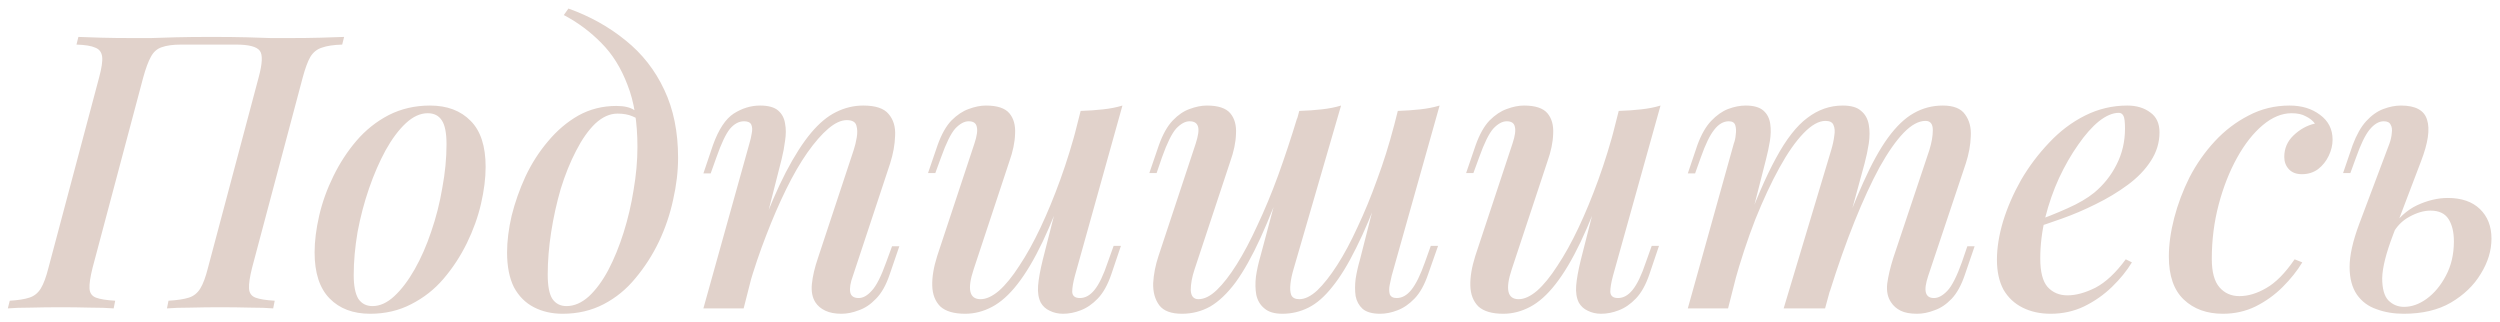 <?xml version="1.0" encoding="UTF-8"?> <svg xmlns="http://www.w3.org/2000/svg" width="163" height="21" viewBox="0 0 163 21" fill="none"> <path d="M13.786 2.407C14.702 2.407 15.469 2.416 16.086 2.432C16.702 2.449 17.227 2.466 17.661 2.482C18.111 2.482 18.527 2.482 18.911 2.482C19.627 2.482 20.294 2.474 20.911 2.457C21.527 2.441 22.036 2.424 22.436 2.407L22.311 2.907C21.744 2.924 21.302 2.991 20.986 3.107C20.669 3.207 20.419 3.407 20.236 3.707C20.069 3.991 19.902 4.441 19.736 5.057L16.436 17.457C16.286 18.057 16.219 18.507 16.236 18.807C16.252 19.107 16.394 19.307 16.661 19.407C16.927 19.507 17.344 19.574 17.911 19.607L17.811 20.107C17.427 20.074 16.927 20.057 16.311 20.057C15.694 20.041 15.027 20.032 14.311 20.032C13.694 20.032 13.069 20.041 12.436 20.057C11.819 20.057 11.302 20.074 10.886 20.107L10.986 19.607C11.552 19.574 11.994 19.507 12.311 19.407C12.627 19.307 12.877 19.107 13.061 18.807C13.244 18.507 13.411 18.057 13.561 17.457L16.861 5.057C17.111 4.141 17.136 3.557 16.936 3.307C16.736 3.041 16.219 2.907 15.386 2.907H11.811C11.277 2.907 10.852 2.966 10.536 3.082C10.236 3.182 10.002 3.391 9.836 3.707C9.669 4.007 9.502 4.457 9.336 5.057L6.036 17.457C5.886 18.057 5.819 18.507 5.836 18.807C5.852 19.107 5.994 19.307 6.261 19.407C6.527 19.507 6.944 19.574 7.511 19.607L7.411 20.107C6.994 20.074 6.477 20.057 5.861 20.057C5.244 20.041 4.619 20.032 3.986 20.032C3.269 20.032 2.611 20.041 2.011 20.057C1.411 20.057 0.911 20.074 0.511 20.107L0.636 19.607C1.186 19.574 1.611 19.507 1.911 19.407C2.227 19.307 2.477 19.107 2.661 18.807C2.844 18.507 3.011 18.057 3.161 17.457L6.461 5.057C6.627 4.441 6.694 3.991 6.661 3.707C6.627 3.407 6.477 3.207 6.211 3.107C5.961 2.991 5.552 2.924 4.986 2.907L5.111 2.407C5.477 2.424 5.969 2.441 6.586 2.457C7.202 2.474 7.869 2.482 8.586 2.482C8.969 2.482 9.386 2.482 9.836 2.482C10.286 2.466 10.827 2.449 11.461 2.432C12.094 2.416 12.869 2.407 13.786 2.407ZM27.887 7.382C27.404 7.382 26.929 7.599 26.462 8.032C25.996 8.466 25.554 9.057 25.137 9.807C24.738 10.541 24.379 11.366 24.062 12.282C23.746 13.199 23.496 14.149 23.312 15.132C23.146 16.116 23.062 17.049 23.062 17.932C23.062 18.632 23.163 19.149 23.363 19.482C23.579 19.799 23.887 19.957 24.288 19.957C24.771 19.957 25.246 19.741 25.712 19.307C26.179 18.874 26.621 18.291 27.038 17.557C27.454 16.824 27.812 16.007 28.113 15.107C28.429 14.191 28.671 13.241 28.837 12.257C29.021 11.274 29.113 10.324 29.113 9.407C29.113 8.674 29.012 8.157 28.812 7.857C28.613 7.541 28.304 7.382 27.887 7.382ZM20.512 16.457C20.512 15.724 20.613 14.924 20.812 14.057C21.012 13.191 21.321 12.332 21.738 11.482C22.154 10.632 22.654 9.866 23.238 9.182C23.837 8.482 24.538 7.924 25.337 7.507C26.154 7.091 27.054 6.882 28.038 6.882C29.154 6.882 30.038 7.216 30.688 7.882C31.337 8.532 31.663 9.532 31.663 10.882C31.663 11.616 31.562 12.416 31.363 13.282C31.163 14.149 30.854 15.007 30.438 15.857C30.021 16.707 29.512 17.482 28.913 18.182C28.329 18.866 27.629 19.416 26.812 19.832C26.012 20.249 25.121 20.457 24.137 20.457C23.021 20.457 22.137 20.124 21.488 19.457C20.837 18.791 20.512 17.791 20.512 16.457ZM41.561 9.582C41.561 7.966 41.345 6.616 40.911 5.532C40.495 4.432 39.928 3.524 39.211 2.807C38.495 2.074 37.678 1.466 36.761 0.982L37.061 0.557C38.461 1.057 39.703 1.749 40.786 2.632C41.87 3.499 42.711 4.574 43.311 5.857C43.911 7.124 44.211 8.599 44.211 10.282C44.211 11.166 44.103 12.082 43.886 13.032C43.686 13.966 43.378 14.874 42.961 15.757C42.545 16.624 42.036 17.416 41.436 18.132C40.853 18.849 40.161 19.416 39.361 19.832C38.561 20.249 37.67 20.457 36.686 20.457C35.986 20.457 35.361 20.316 34.811 20.032C34.261 19.749 33.828 19.316 33.511 18.732C33.211 18.132 33.061 17.374 33.061 16.457C33.061 15.724 33.161 14.924 33.361 14.057C33.578 13.191 33.878 12.341 34.261 11.507C34.661 10.657 35.153 9.891 35.736 9.207C36.32 8.507 36.978 7.949 37.711 7.532C38.461 7.116 39.286 6.907 40.186 6.907C40.703 6.907 41.095 6.999 41.361 7.182C41.628 7.349 41.861 7.541 42.061 7.757L41.886 8.057C41.72 7.841 41.503 7.682 41.236 7.582C40.97 7.466 40.645 7.407 40.261 7.407C39.761 7.407 39.278 7.624 38.811 8.057C38.361 8.491 37.945 9.082 37.561 9.832C37.178 10.566 36.845 11.391 36.561 12.307C36.295 13.224 36.086 14.166 35.936 15.132C35.786 16.099 35.711 17.024 35.711 17.907C35.711 18.641 35.811 19.166 36.011 19.482C36.228 19.799 36.536 19.957 36.936 19.957C37.436 19.957 37.92 19.749 38.386 19.332C38.853 18.899 39.278 18.324 39.661 17.607C40.045 16.874 40.378 16.057 40.661 15.157C40.945 14.257 41.161 13.332 41.311 12.382C41.478 11.416 41.561 10.482 41.561 9.582ZM48.486 20.107H45.861L48.861 9.357C48.927 9.141 48.977 8.924 49.011 8.707C49.061 8.474 49.052 8.282 48.986 8.132C48.919 7.982 48.761 7.907 48.511 7.907C48.177 7.907 47.869 8.074 47.586 8.407C47.319 8.741 47.027 9.357 46.711 10.257L46.336 11.307H45.861L46.486 9.457C46.852 8.441 47.302 7.757 47.836 7.407C48.386 7.057 48.961 6.882 49.561 6.882C50.094 6.882 50.486 6.991 50.736 7.207C50.986 7.424 51.136 7.707 51.186 8.057C51.252 8.391 51.252 8.766 51.186 9.182C51.136 9.582 51.061 9.982 50.961 10.382L48.486 20.107ZM49.511 15.232C50.111 13.632 50.686 12.299 51.236 11.232C51.802 10.149 52.352 9.291 52.886 8.657C53.419 8.024 53.961 7.574 54.511 7.307C55.077 7.024 55.669 6.882 56.286 6.882C57.086 6.882 57.636 7.066 57.936 7.432C58.252 7.799 58.394 8.274 58.361 8.857C58.344 9.424 58.236 10.024 58.036 10.657L55.611 17.982C55.444 18.432 55.386 18.791 55.436 19.057C55.486 19.307 55.669 19.432 55.986 19.432C56.269 19.432 56.552 19.274 56.836 18.957C57.136 18.641 57.452 18.016 57.786 17.082L58.161 16.057H58.636L58.011 17.882C57.777 18.582 57.477 19.116 57.111 19.482C56.761 19.849 56.386 20.099 55.986 20.232C55.602 20.382 55.227 20.457 54.861 20.457C54.444 20.457 54.094 20.391 53.811 20.257C53.527 20.124 53.311 19.941 53.161 19.707C52.961 19.391 52.886 18.991 52.936 18.507C52.986 18.007 53.119 17.441 53.336 16.807L55.661 9.782C55.744 9.532 55.811 9.257 55.861 8.957C55.911 8.657 55.902 8.399 55.836 8.182C55.769 7.949 55.561 7.832 55.211 7.832C54.844 7.832 54.444 8.016 54.011 8.382C53.577 8.749 53.119 9.274 52.636 9.957C52.169 10.624 51.711 11.416 51.261 12.332C50.811 13.249 50.377 14.249 49.961 15.332C49.544 16.399 49.161 17.532 48.811 18.732L49.511 15.232ZM69.733 11.407C69.116 13.141 68.533 14.591 67.983 15.757C67.433 16.907 66.883 17.832 66.333 18.532C65.8 19.216 65.25 19.707 64.683 20.007C64.116 20.307 63.533 20.457 62.933 20.457C62.2 20.457 61.658 20.299 61.308 19.982C60.975 19.649 60.8 19.199 60.783 18.632C60.766 18.066 60.875 17.416 61.108 16.682L63.533 9.357C63.7 8.857 63.75 8.491 63.683 8.257C63.633 8.024 63.458 7.907 63.158 7.907C62.875 7.907 62.583 8.066 62.283 8.382C62 8.699 61.691 9.324 61.358 10.257L60.983 11.282H60.508L61.133 9.457C61.383 8.757 61.683 8.224 62.033 7.857C62.4 7.491 62.775 7.241 63.158 7.107C63.558 6.957 63.933 6.882 64.283 6.882C65.016 6.882 65.525 7.049 65.808 7.382C66.091 7.716 66.216 8.166 66.183 8.732C66.166 9.282 66.041 9.882 65.808 10.532L63.483 17.557C63.05 18.857 63.2 19.507 63.933 19.507C64.3 19.507 64.7 19.324 65.133 18.957C65.566 18.574 66.008 18.032 66.458 17.332C66.925 16.632 67.383 15.807 67.833 14.857C68.283 13.907 68.716 12.857 69.133 11.707C69.55 10.557 69.925 9.341 70.258 8.057L69.733 11.407ZM70.083 17.982C69.966 18.416 69.908 18.766 69.908 19.032C69.925 19.299 70.091 19.432 70.408 19.432C70.758 19.432 71.075 19.257 71.358 18.907C71.658 18.541 71.95 17.932 72.233 17.082L72.608 16.032H73.083L72.458 17.882C72.225 18.566 71.933 19.091 71.583 19.457C71.233 19.824 70.858 20.082 70.458 20.232C70.075 20.382 69.691 20.457 69.308 20.457C68.991 20.457 68.7 20.391 68.433 20.257C68.183 20.141 67.991 19.966 67.858 19.732C67.708 19.432 67.65 19.066 67.683 18.632C67.716 18.199 67.816 17.641 67.983 16.957L70.458 7.232C70.975 7.216 71.458 7.182 71.908 7.132C72.375 7.082 72.8 6.999 73.183 6.882L70.083 17.982ZM83.987 11.007C83.337 12.791 82.737 14.291 82.187 15.507C81.637 16.707 81.095 17.674 80.562 18.407C80.028 19.124 79.478 19.649 78.912 19.982C78.345 20.299 77.728 20.457 77.062 20.457C76.362 20.457 75.87 20.274 75.587 19.907C75.303 19.524 75.17 19.041 75.187 18.457C75.22 17.874 75.337 17.282 75.537 16.682L77.962 9.357C78.128 8.841 78.178 8.474 78.112 8.257C78.045 8.024 77.862 7.907 77.562 7.907C77.278 7.907 76.987 8.066 76.687 8.382C76.403 8.699 76.095 9.324 75.762 10.257L75.412 11.282H74.937L75.562 9.457C75.812 8.757 76.112 8.224 76.462 7.857C76.812 7.491 77.178 7.241 77.562 7.107C77.962 6.957 78.337 6.882 78.687 6.882C79.42 6.882 79.928 7.049 80.212 7.382C80.495 7.716 80.62 8.166 80.587 8.732C80.57 9.282 80.445 9.882 80.212 10.532L77.887 17.557C77.72 18.057 77.637 18.507 77.637 18.907C77.653 19.307 77.82 19.507 78.137 19.507C78.52 19.507 78.92 19.307 79.337 18.907C79.753 18.507 80.187 17.949 80.637 17.232C81.087 16.516 81.537 15.666 81.987 14.682C82.453 13.699 82.903 12.616 83.337 11.432C83.77 10.232 84.187 8.974 84.587 7.657L83.987 11.007ZM84.337 17.557C84.237 17.891 84.17 18.207 84.137 18.507C84.103 18.807 84.12 19.049 84.187 19.232C84.27 19.416 84.445 19.507 84.712 19.507C85.078 19.507 85.47 19.316 85.887 18.932C86.303 18.532 86.737 17.982 87.187 17.282C87.637 16.582 88.078 15.757 88.512 14.807C88.962 13.857 89.387 12.824 89.787 11.707C90.203 10.591 90.57 9.424 90.887 8.207L90.087 12.207C89.503 13.807 88.945 15.132 88.412 16.182C87.895 17.232 87.378 18.074 86.862 18.707C86.362 19.341 85.845 19.791 85.312 20.057C84.778 20.324 84.212 20.457 83.612 20.457C83.095 20.457 82.703 20.341 82.437 20.107C82.17 19.891 81.995 19.599 81.912 19.232C81.845 18.866 81.837 18.466 81.887 18.032C81.953 17.582 82.053 17.132 82.187 16.682L84.712 7.232C85.228 7.216 85.712 7.182 86.162 7.132C86.628 7.082 87.053 6.999 87.437 6.882L84.337 17.557ZM90.737 17.982C90.703 18.132 90.662 18.324 90.612 18.557C90.562 18.791 90.562 18.999 90.612 19.182C90.678 19.349 90.828 19.432 91.062 19.432C91.412 19.432 91.728 19.257 92.012 18.907C92.312 18.541 92.612 17.932 92.912 17.082L93.287 16.032H93.762L93.112 17.882C92.878 18.566 92.587 19.091 92.237 19.457C91.887 19.824 91.512 20.082 91.112 20.232C90.728 20.382 90.353 20.457 89.987 20.457C89.47 20.457 89.087 20.349 88.837 20.132C88.603 19.916 88.453 19.641 88.387 19.307C88.337 18.957 88.337 18.582 88.387 18.182C88.453 17.766 88.545 17.357 88.662 16.957L91.137 7.232C91.637 7.216 92.12 7.182 92.587 7.132C93.053 7.082 93.478 6.999 93.862 6.882L90.737 17.982ZM104.816 11.407C104.199 13.141 103.616 14.591 103.066 15.757C102.516 16.907 101.966 17.832 101.416 18.532C100.883 19.216 100.333 19.707 99.766 20.007C99.199 20.307 98.616 20.457 98.016 20.457C97.283 20.457 96.741 20.299 96.391 19.982C96.058 19.649 95.883 19.199 95.866 18.632C95.849 18.066 95.958 17.416 96.191 16.682L98.616 9.357C98.783 8.857 98.833 8.491 98.766 8.257C98.716 8.024 98.541 7.907 98.241 7.907C97.958 7.907 97.666 8.066 97.366 8.382C97.083 8.699 96.774 9.324 96.441 10.257L96.066 11.282H95.591L96.216 9.457C96.466 8.757 96.766 8.224 97.116 7.857C97.483 7.491 97.858 7.241 98.241 7.107C98.641 6.957 99.016 6.882 99.366 6.882C100.099 6.882 100.608 7.049 100.891 7.382C101.174 7.716 101.299 8.166 101.266 8.732C101.249 9.282 101.124 9.882 100.891 10.532L98.566 17.557C98.133 18.857 98.283 19.507 99.016 19.507C99.383 19.507 99.783 19.324 100.216 18.957C100.649 18.574 101.091 18.032 101.541 17.332C102.008 16.632 102.466 15.807 102.916 14.857C103.366 13.907 103.799 12.857 104.216 11.707C104.633 10.557 105.008 9.341 105.341 8.057L104.816 11.407ZM105.166 17.982C105.049 18.416 104.991 18.766 104.991 19.032C105.008 19.299 105.174 19.432 105.491 19.432C105.841 19.432 106.158 19.257 106.441 18.907C106.741 18.541 107.033 17.932 107.316 17.082L107.691 16.032H108.166L107.541 17.882C107.308 18.566 107.016 19.091 106.666 19.457C106.316 19.824 105.941 20.082 105.541 20.232C105.158 20.382 104.774 20.457 104.391 20.457C104.074 20.457 103.783 20.391 103.516 20.257C103.266 20.141 103.074 19.966 102.941 19.732C102.791 19.432 102.733 19.066 102.766 18.632C102.799 18.199 102.899 17.641 103.066 16.957L105.541 7.232C106.058 7.216 106.541 7.182 106.991 7.132C107.458 7.082 107.883 6.999 108.266 6.882L105.166 17.982ZM112.67 20.107H110.045L113.045 9.357C113.111 9.191 113.153 8.999 113.17 8.782C113.203 8.549 113.195 8.349 113.145 8.182C113.095 7.999 112.953 7.907 112.72 7.907C112.37 7.907 112.053 8.091 111.77 8.457C111.486 8.807 111.195 9.407 110.895 10.257L110.52 11.307H110.045L110.67 9.457C110.92 8.774 111.22 8.249 111.57 7.882C111.92 7.516 112.286 7.257 112.67 7.107C113.07 6.957 113.453 6.882 113.82 6.882C114.336 6.882 114.72 6.991 114.97 7.207C115.22 7.424 115.37 7.716 115.42 8.082C115.47 8.432 115.461 8.807 115.395 9.207C115.328 9.607 115.245 9.999 115.145 10.382L112.67 20.107ZM119.395 9.782C119.495 9.449 119.561 9.141 119.595 8.857C119.645 8.574 119.628 8.341 119.545 8.157C119.478 7.974 119.303 7.882 119.02 7.882C118.586 7.882 118.111 8.149 117.595 8.682C117.078 9.216 116.553 9.966 116.02 10.932C115.486 11.899 114.961 13.024 114.445 14.307C113.945 15.591 113.486 16.982 113.07 18.482L113.67 15.232C114.42 13.166 115.128 11.524 115.795 10.307C116.461 9.074 117.145 8.199 117.845 7.682C118.545 7.149 119.311 6.882 120.145 6.882C120.695 6.882 121.095 6.999 121.345 7.232C121.611 7.449 121.778 7.749 121.845 8.132C121.911 8.499 121.911 8.907 121.845 9.357C121.778 9.791 121.686 10.224 121.57 10.657L118.995 20.107H116.295L119.395 9.782ZM125.795 9.782C125.945 9.299 126.02 8.866 126.02 8.482C126.02 8.082 125.861 7.882 125.545 7.882C125.095 7.882 124.62 8.141 124.12 8.657C123.62 9.174 123.095 9.924 122.545 10.907C122.011 11.891 121.47 13.066 120.92 14.432C120.37 15.799 119.828 17.332 119.295 19.032L119.695 16.432C120.328 14.649 120.92 13.149 121.47 11.932C122.02 10.699 122.561 9.716 123.095 8.982C123.645 8.232 124.203 7.699 124.77 7.382C125.353 7.049 125.986 6.882 126.67 6.882C127.37 6.882 127.853 7.074 128.12 7.457C128.403 7.841 128.528 8.316 128.495 8.882C128.478 9.449 128.37 10.041 128.17 10.657L125.72 17.982C125.553 18.482 125.503 18.849 125.57 19.082C125.636 19.316 125.811 19.432 126.095 19.432C126.378 19.432 126.67 19.274 126.97 18.957C127.27 18.641 127.586 18.016 127.92 17.082L128.27 16.057H128.745L128.12 17.882C127.886 18.582 127.595 19.116 127.245 19.482C126.895 19.849 126.52 20.099 126.12 20.232C125.736 20.382 125.361 20.457 124.995 20.457C124.545 20.457 124.186 20.391 123.92 20.257C123.653 20.124 123.445 19.941 123.295 19.707C123.078 19.391 122.995 18.991 123.045 18.507C123.111 18.007 123.245 17.441 123.445 16.807L125.795 9.782ZM132.475 14.507C133.325 14.207 134.1 13.899 134.8 13.582C135.516 13.266 136.1 12.924 136.55 12.557C137.166 12.041 137.65 11.432 138 10.732C138.366 10.016 138.55 9.232 138.55 8.382C138.55 7.949 138.516 7.674 138.45 7.557C138.383 7.424 138.283 7.357 138.15 7.357C137.75 7.357 137.316 7.541 136.85 7.907C136.4 8.274 135.95 8.782 135.5 9.432C135.05 10.066 134.633 10.791 134.25 11.607C133.883 12.407 133.583 13.266 133.35 14.182C133.133 15.082 133.025 15.974 133.025 16.857C133.025 17.724 133.183 18.341 133.5 18.707C133.833 19.074 134.266 19.257 134.8 19.257C135.35 19.257 135.958 19.091 136.625 18.757C137.291 18.407 137.95 17.791 138.6 16.907L139 17.107C138.666 17.657 138.233 18.191 137.7 18.707C137.166 19.224 136.558 19.649 135.875 19.982C135.208 20.299 134.483 20.457 133.7 20.457C133.016 20.457 132.408 20.324 131.875 20.057C131.341 19.791 130.925 19.399 130.625 18.882C130.341 18.349 130.2 17.699 130.2 16.932C130.2 16.166 130.333 15.332 130.6 14.432C130.883 13.516 131.275 12.616 131.775 11.732C132.291 10.849 132.9 10.041 133.6 9.307C134.3 8.557 135.083 7.966 135.95 7.532C136.816 7.099 137.733 6.882 138.7 6.882C139.3 6.882 139.8 7.032 140.2 7.332C140.6 7.616 140.8 8.049 140.8 8.632C140.8 9.299 140.608 9.924 140.225 10.507C139.858 11.074 139.358 11.591 138.725 12.057C138.091 12.524 137.4 12.941 136.65 13.307C135.916 13.674 135.175 13.991 134.425 14.257C133.691 14.524 133.033 14.741 132.45 14.907L132.475 14.507ZM149.409 7.382C148.776 7.382 148.151 7.641 147.534 8.157C146.918 8.674 146.359 9.382 145.859 10.282C145.359 11.182 144.959 12.199 144.659 13.332C144.359 14.466 144.209 15.649 144.209 16.882C144.209 17.732 144.376 18.349 144.709 18.732C145.043 19.116 145.476 19.307 146.009 19.307C146.576 19.307 147.159 19.132 147.759 18.782C148.376 18.432 148.993 17.807 149.609 16.907L150.109 17.107C149.776 17.657 149.351 18.191 148.834 18.707C148.318 19.224 147.726 19.649 147.059 19.982C146.409 20.299 145.701 20.457 144.934 20.457C143.884 20.457 143.034 20.149 142.384 19.532C141.734 18.916 141.409 17.982 141.409 16.732C141.409 15.949 141.526 15.107 141.759 14.207C141.993 13.307 142.326 12.424 142.759 11.557C143.209 10.691 143.759 9.907 144.409 9.207C145.059 8.507 145.793 7.949 146.609 7.532C147.426 7.099 148.318 6.882 149.284 6.882C150.068 6.882 150.726 7.082 151.259 7.482C151.809 7.882 152.084 8.424 152.084 9.107C152.084 9.457 152.001 9.807 151.834 10.157C151.668 10.507 151.434 10.799 151.134 11.032C150.834 11.249 150.484 11.357 150.084 11.357C149.718 11.357 149.434 11.249 149.234 11.032C149.034 10.816 148.934 10.549 148.934 10.232C148.934 9.682 149.134 9.216 149.534 8.832C149.951 8.432 150.418 8.174 150.934 8.057C150.784 7.857 150.584 7.699 150.334 7.582C150.101 7.449 149.793 7.382 149.409 7.382ZM159.594 12.907C160.494 12.907 161.194 13.149 161.694 13.632C162.194 14.116 162.444 14.757 162.444 15.557C162.444 16.341 162.21 17.107 161.744 17.857C161.294 18.607 160.644 19.232 159.794 19.732C158.96 20.216 157.935 20.457 156.719 20.457C156.069 20.457 155.477 20.357 154.944 20.157C154.41 19.974 153.985 19.657 153.669 19.207C153.352 18.741 153.194 18.141 153.194 17.407C153.194 16.657 153.402 15.724 153.819 14.607L155.794 9.357C155.877 9.124 155.927 8.899 155.944 8.682C155.977 8.449 155.952 8.266 155.869 8.132C155.802 7.982 155.652 7.907 155.419 7.907C155.102 7.907 154.794 8.091 154.494 8.457C154.21 8.807 153.919 9.407 153.619 10.257L153.244 11.282H152.769L153.394 9.457C153.644 8.791 153.935 8.274 154.269 7.907C154.619 7.524 154.994 7.257 155.394 7.107C155.794 6.957 156.177 6.882 156.544 6.882C157.494 6.882 158.06 7.191 158.244 7.807C158.444 8.424 158.31 9.332 157.844 10.532L156.019 15.332C155.569 16.516 155.335 17.449 155.319 18.132C155.319 18.816 155.452 19.299 155.719 19.582C156.002 19.866 156.344 20.007 156.744 20.007C157.244 20.007 157.735 19.832 158.219 19.482C158.719 19.116 159.135 18.616 159.469 17.982C159.819 17.332 159.994 16.582 159.994 15.732C159.994 15.132 159.877 14.649 159.644 14.282C159.41 13.916 159.019 13.732 158.469 13.732C158.035 13.732 157.577 13.866 157.094 14.132C156.627 14.382 156.26 14.757 155.994 15.257L155.894 14.932C156.36 14.216 156.927 13.699 157.594 13.382C158.277 13.066 158.944 12.907 159.594 12.907Z" fill="#E1D2CB"></path> </svg> 
